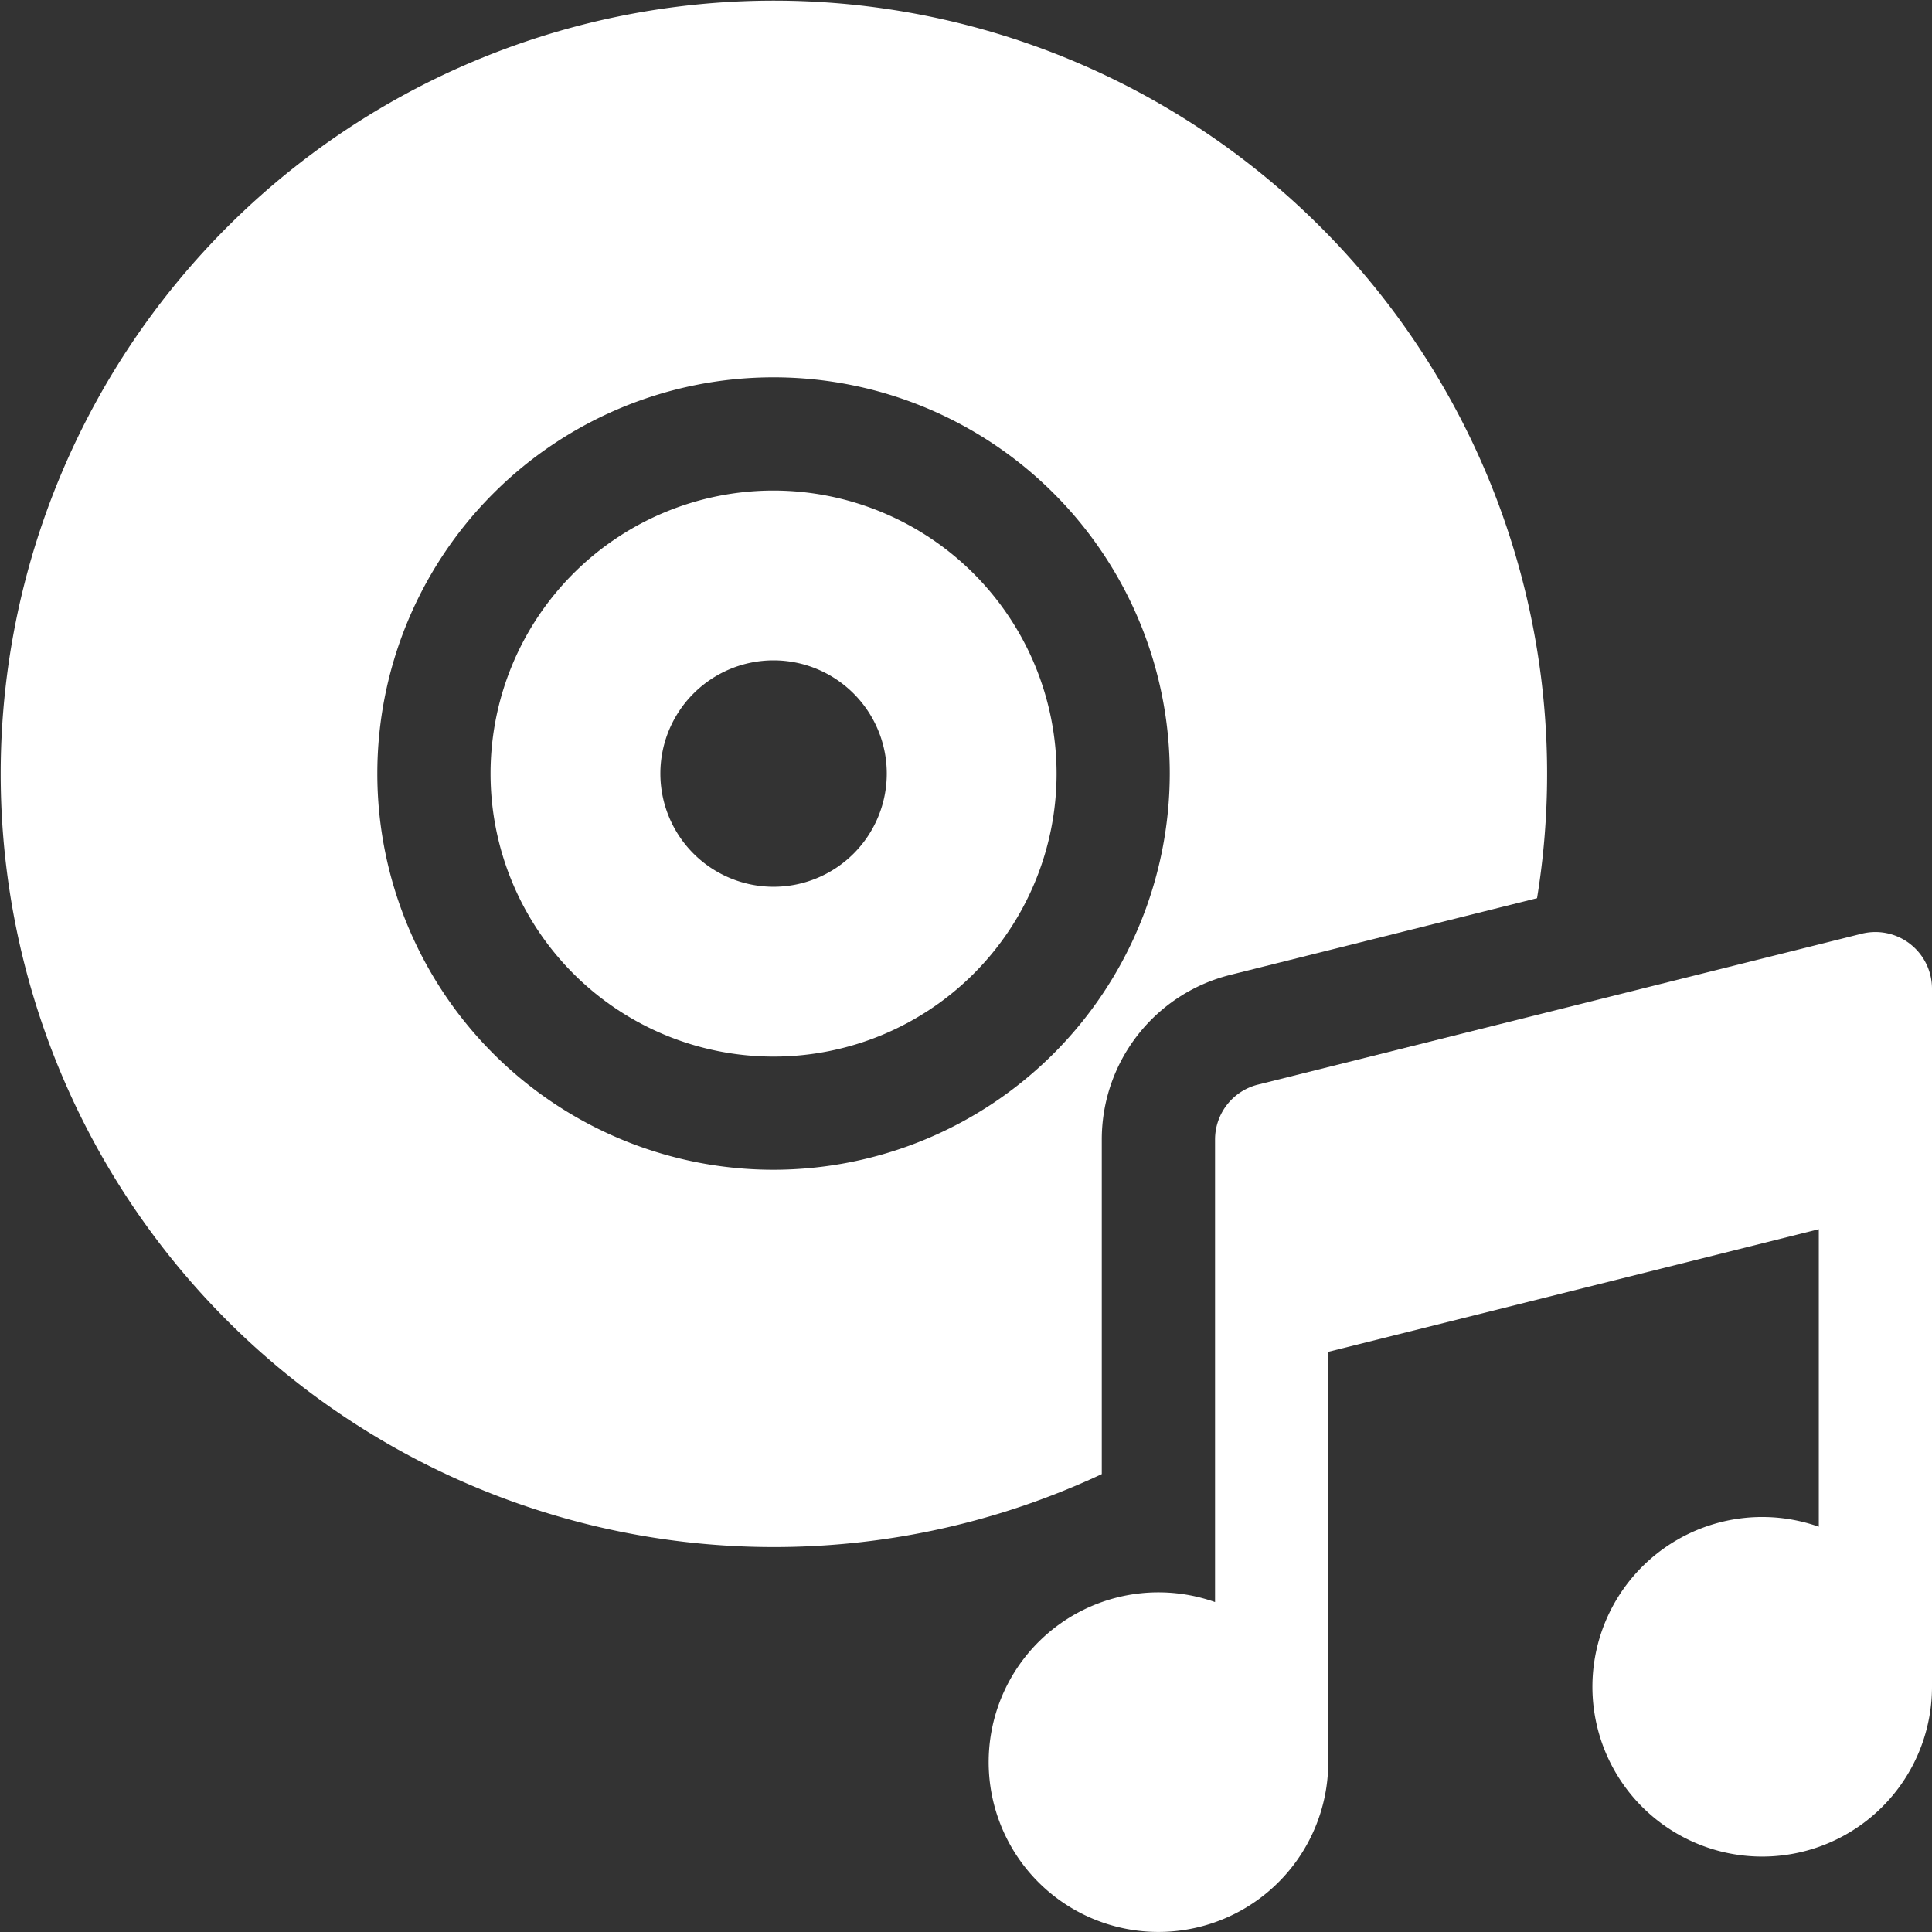 <svg id="disc" xmlns="http://www.w3.org/2000/svg" width="90.915" height="90.915" viewBox="0 0 90.915 90.915">
  <rect x="0" y="0" width="90.915" height="90.915" fill="#333333" stroke="none"/>
  <path id="Path_10997" data-name="Path 10997" d="M143.318,130a13.318,13.318,0,1,0,13.318,13.318A13.333,13.333,0,0,0,143.318,130Zm0,18.645a5.327,5.327,0,1,1,5.327-5.327A5.327,5.327,0,0,1,143.318,148.645Z" transform="translate(-106.916 -106.916)" fill="#fff"/>
  <path id="Path_10998" data-name="Path 10998" d="M305.368,247.564a2.663,2.663,0,0,0-2.285-.485l-28.411,7.1a2.664,2.664,0,0,0-2.018,2.584v21.766a7.99,7.99,0,1,0,5.327,7.532V266.754l23.084-5.771v14a7.99,7.99,0,1,0,5.327,7.532v-32.85a2.664,2.664,0,0,0-1.024-2.1Z" transform="translate(-215.477 -203.14)" fill="#fff"/>
  <path id="Path_10999" data-name="Path 10999" d="M57.9,45.874l14.429-3.607a36.385,36.385,0,1,0-20.482,27.1V53.625A7.979,7.979,0,0,1,57.9,45.874ZM36.4,55.046A18.645,18.645,0,1,1,55.046,36.4,18.666,18.666,0,0,1,36.4,55.046Z" transform="translate(0)" fill="#fff"/>
</svg>
